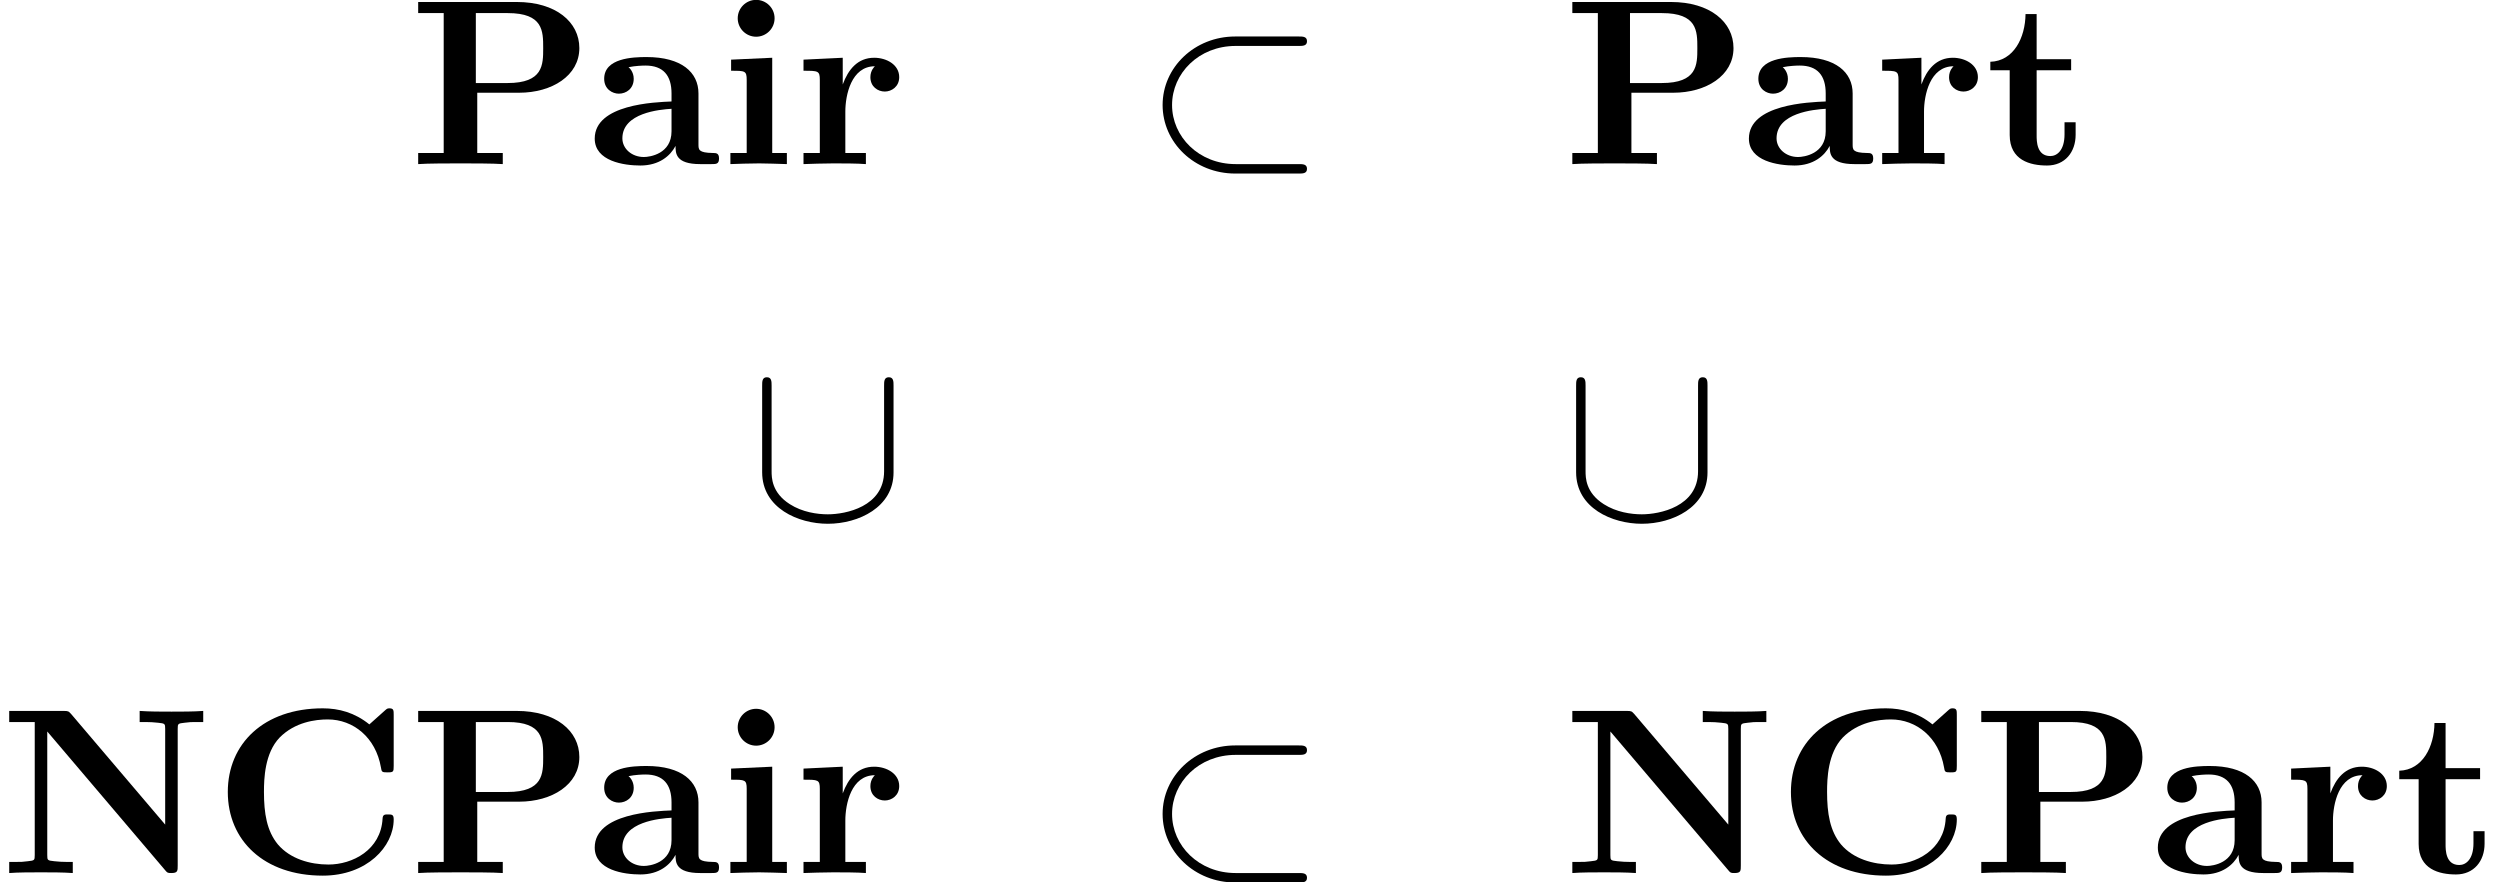 <?xml version='1.0' encoding='ISO-8859-1'?>
<!DOCTYPE svg PUBLIC "-//W3C//DTD SVG 1.1//EN" "http://www.w3.org/Graphics/SVG/1.1/DTD/svg11.dtd">
<!-- This file was generated by dvisvgm 1.0.11 () -->
<!-- Fri Jun 19 13:33:41 2020 -->
<svg height='44.803pt' version='1.1' viewBox='217.925 93.667 126.95 44.803' width='126.95pt' xmlns='http://www.w3.org/2000/svg' xmlns:xlink='http://www.w3.org/1999/xlink'>
<defs>
<path d='M6.59 -5C6.76 -5 6.94 -5 6.94 -5.2S6.76 -5.4 6.59 -5.4H3.9C2.19 -5.4 0.83 -4.1 0.83 -2.5S2.19 0.4 3.9 0.4H6.59C6.76 0.4 6.94 0.4 6.94 0.2S6.76 0 6.59 0H3.92C2.36 0 1.23 -1.16 1.23 -2.5S2.36 -5 3.92 -5H6.59Z' id='g1-26'/>
<path d='M6.11 -5.62C6.11 -5.8 6.11 -5.98 5.91 -5.98S5.71 -5.8 5.71 -5.62V-2C5.71 -0.5 4.08 -0.18 3.33 -0.18C2.88 -0.18 2.25 -0.27 1.72 -0.61C0.95 -1.1 0.95 -1.74 0.95 -2.01V-5.62C0.95 -5.8 0.95 -5.98 0.75 -5.98S0.55 -5.8 0.55 -5.62V-1.96C0.55 -0.44 2.08 0.22 3.33 0.22C4.63 0.22 6.11 -0.48 6.11 -1.95V-5.62Z' id='g1-91'/>
<path d='M7.66 -6.69C7.66 -6.88 7.66 -6.97 7.48 -6.97C7.39 -6.97 7.37 -6.95 7.29 -6.88L6.63 -6.29C6.01 -6.79 5.34 -6.97 4.66 -6.97C2.17 -6.97 0.64 -5.48 0.64 -3.43S2.17 0.11 4.66 0.11C6.53 0.11 7.66 -1.12 7.66 -2.27C7.66 -2.47 7.59 -2.48 7.42 -2.48C7.29 -2.48 7.2 -2.48 7.19 -2.31C7.12 -0.97 5.91 -0.36 4.9 -0.36C4.12 -0.36 3.28 -0.6 2.76 -1.21C2.29 -1.78 2.17 -2.53 2.17 -3.43C2.17 -3.99 2.2 -5.07 2.83 -5.73C3.48 -6.39 4.35 -6.5 4.87 -6.5C5.95 -6.5 6.9 -5.74 7.12 -4.47C7.15 -4.28 7.16 -4.26 7.39 -4.26C7.65 -4.26 7.66 -4.28 7.66 -4.54V-6.69Z' id='g0-67'/>
<path d='M3.01 -6.73C2.9 -6.85 2.89 -6.86 2.68 -6.86H0.39V-6.39H1.47V-0.76C1.47 -0.54 1.46 -0.53 1.18 -0.5C0.94 -0.47 0.92 -0.47 0.64 -0.47H0.39V0C0.77 -0.03 1.34 -0.03 1.73 -0.03C2.15 -0.03 2.67 -0.03 3.08 0V-0.47H2.83C2.65 -0.47 2.48 -0.48 2.3 -0.5C2.01 -0.53 2 -0.54 2 -0.76V-5.99L6.98 -0.13C7.08 -0.01 7.09 0 7.25 0C7.52 0 7.52 -0.09 7.52 -0.32V-6.1C7.52 -6.32 7.53 -6.33 7.81 -6.36C8.05 -6.39 8.07 -6.39 8.35 -6.39H8.6V-6.86C8.22 -6.83 7.65 -6.83 7.26 -6.83C6.84 -6.83 6.32 -6.83 5.91 -6.86V-6.39H6.16C6.34 -6.39 6.51 -6.38 6.69 -6.36C6.98 -6.33 6.99 -6.32 6.99 -6.1V-2.05L3.01 -6.73Z' id='g0-78'/>
<path d='M2.89 -3.02H4.66C6.05 -3.02 7.21 -3.74 7.21 -4.91C7.21 -6.01 6.22 -6.86 4.56 -6.86H0.39V-6.39H1.47V-0.47H0.39V0C0.77 -0.03 1.75 -0.03 2.18 -0.03S3.59 -0.03 3.97 0V-0.47H2.89V-3.02ZM4.17 -3.43H2.83V-6.39H4.18C5.68 -6.39 5.68 -5.63 5.68 -4.91C5.68 -4.2 5.68 -3.43 4.17 -3.43Z' id='g0-80'/>
<path d='M3.74 -0.77C3.74 -0.46 3.74 0 4.78 0H5.26C5.46 0 5.58 0 5.58 -0.24C5.58 -0.47 5.45 -0.47 5.32 -0.47C4.71 -0.48 4.71 -0.61 4.71 -0.84V-2.99C4.71 -3.88 4 -4.53 2.51 -4.53C1.94 -4.53 0.72 -4.49 0.72 -3.61C0.72 -3.17 1.07 -2.98 1.34 -2.98C1.65 -2.98 1.97 -3.19 1.97 -3.61C1.97 -3.91 1.78 -4.08 1.75 -4.1C2.03 -4.16 2.35 -4.17 2.47 -4.17C3.22 -4.17 3.57 -3.75 3.57 -2.99V-2.65C2.86 -2.62 0.32 -2.53 0.32 -1.08C0.32 -0.12 1.56 0.06 2.25 0.06C3.05 0.06 3.52 -0.35 3.74 -0.77ZM3.57 -2.34V-1.39C3.57 -0.43 2.65 -0.3 2.4 -0.3C1.89 -0.3 1.49 -0.65 1.49 -1.09C1.49 -2.17 3.07 -2.31 3.57 -2.34Z' id='g0-97'/>
<path d='M2.24 -4.5L0.5 -4.42V-3.95C1.09 -3.95 1.16 -3.95 1.16 -3.56V-0.47H0.47V0C0.78 -0.01 1.27 -0.03 1.69 -0.03C1.99 -0.03 2.5 -0.01 2.86 0V-0.47H2.24V-4.5ZM2.34 -6.17C2.34 -6.61 1.98 -6.95 1.56 -6.95C1.13 -6.95 0.78 -6.6 0.78 -6.17S1.13 -5.39 1.56 -5.39C1.98 -5.39 2.34 -5.73 2.34 -6.17Z' id='g0-105'/>
<path d='M2.03 -3.37V-4.5L0.37 -4.42V-3.95C0.99 -3.95 1.06 -3.95 1.06 -3.56V-0.47H0.37V0C0.72 -0.01 1.17 -0.03 1.63 -0.03C2.01 -0.03 2.65 -0.03 3.01 0V-0.47H2.14V-2.22C2.14 -2.92 2.39 -4.14 3.39 -4.14C3.38 -4.13 3.2 -3.97 3.2 -3.68C3.2 -3.27 3.52 -3.07 3.81 -3.07S4.42 -3.28 4.42 -3.68C4.42 -4.21 3.88 -4.5 3.36 -4.5C2.66 -4.5 2.26 -4 2.03 -3.37Z' id='g0-114'/>
<path d='M1.03 -3.97V-1.23C1.03 -0.16 1.9 0.06 2.61 0.06C3.37 0.06 3.82 -0.51 3.82 -1.24V-1.77H3.35V-1.26C3.35 -0.58 3.03 -0.34 2.75 -0.34C2.17 -0.34 2.17 -0.98 2.17 -1.21V-3.97H3.63V-4.44H2.17V-6.35H1.7C1.69 -5.35 1.2 -4.36 0.21 -4.33V-3.97H1.03Z' id='g0-116'/>
</defs>
<g id='page1' transform='matrix(1.2 0 0 1.2 0 0)'>
<use x='198.91' xlink:href='#g0-80' y='85'/>
<use x='206.451' xlink:href='#g0-97' y='85'/>
<use x='212.042' xlink:href='#g0-105' y='85'/>
<use x='215.236' xlink:href='#g0-114' y='85'/>
<use x='229.972' xlink:href='#g1-26' y='85'/>
<use x='247.75' xlink:href='#g0-80' y='85'/>
<use x='255.292' xlink:href='#g0-97' y='85'/>
<use x='260.882' xlink:href='#g0-114' y='85'/>
<use x='265.618' xlink:href='#g0-116' y='85'/>
<use x='213.306' xlink:href='#g1-91' y='100'/>
<use x='247.75' xlink:href='#g1-91' y='100'/>
<use x='181.604' xlink:href='#g0-78' y='115'/>
<use x='190.604' xlink:href='#g0-67' y='115'/>
<use x='198.91' xlink:href='#g0-80' y='115'/>
<use x='206.451' xlink:href='#g0-97' y='115'/>
<use x='212.042' xlink:href='#g0-105' y='115'/>
<use x='215.236' xlink:href='#g0-114' y='115'/>
<use x='229.972' xlink:href='#g1-26' y='115'/>
<use x='247.75' xlink:href='#g0-78' y='115'/>
<use x='256.75' xlink:href='#g0-67' y='115'/>
<use x='265.055' xlink:href='#g0-80' y='115'/>
<use x='272.597' xlink:href='#g0-97' y='115'/>
<use x='278.187' xlink:href='#g0-114' y='115'/>
<use x='282.923' xlink:href='#g0-116' y='115'/>
</g>
</svg>
